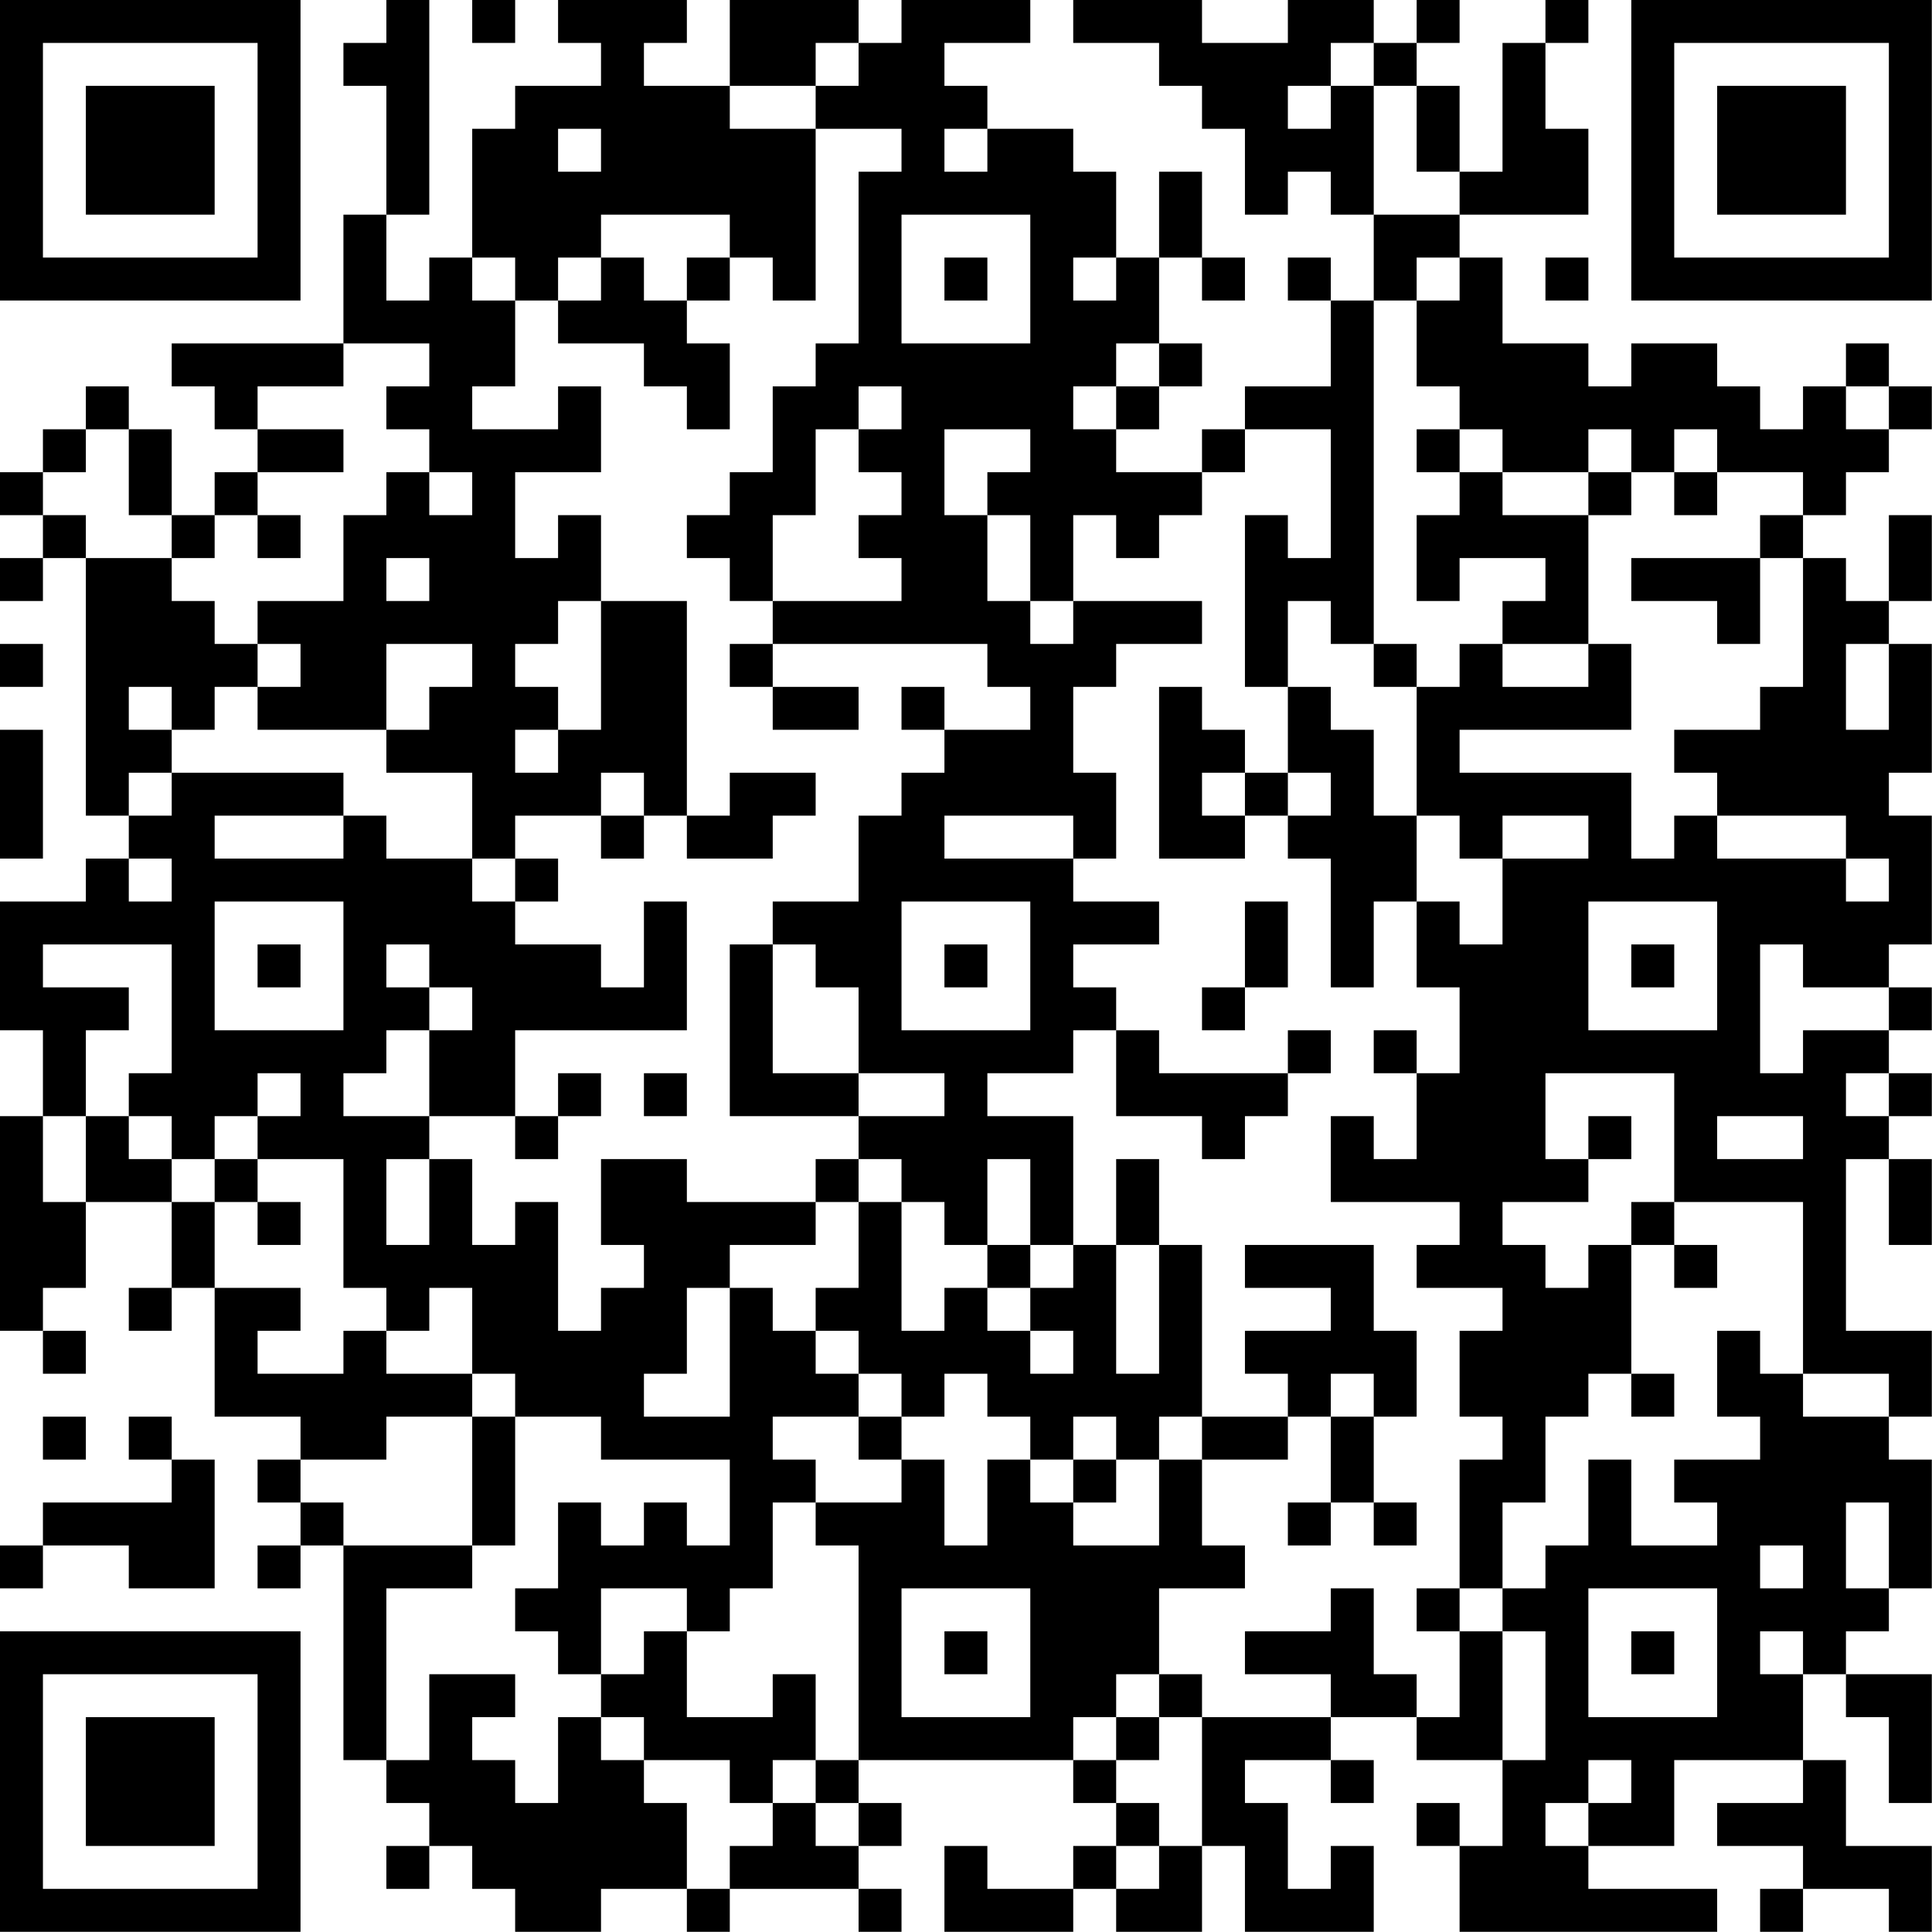 <?xml version="1.0" encoding="UTF-8"?>
<svg xmlns="http://www.w3.org/2000/svg" version="1.1" width="100" height="100" viewBox="0 0 100 100"><rect x="0" y="0" width="100" height="100" fill="#ffffff"/><g transform="scale(2.222)"><g transform="translate(0,0)"><path fill-rule="evenodd" d="M9 0L9 1L8 1L8 2L9 2L9 5L8 5L8 8L4 8L4 9L5 9L5 10L6 10L6 11L5 11L5 12L4 12L4 10L3 10L3 9L2 9L2 10L1 10L1 11L0 11L0 12L1 12L1 13L0 13L0 14L1 14L1 13L2 13L2 19L3 19L3 20L2 20L2 21L0 21L0 24L1 24L1 26L0 26L0 31L1 31L1 32L2 32L2 31L1 31L1 30L2 30L2 28L4 28L4 30L3 30L3 31L4 31L4 30L5 30L5 33L7 33L7 34L6 34L6 35L7 35L7 36L6 36L6 37L7 37L7 36L8 36L8 41L9 41L9 42L10 42L10 43L9 43L9 44L10 44L10 43L11 43L11 44L12 44L12 45L14 45L14 44L16 44L16 45L17 45L17 44L20 44L20 45L21 45L21 44L20 44L20 43L21 43L21 42L20 42L20 41L25 41L25 42L26 42L26 43L25 43L25 44L23 44L23 43L22 43L22 45L25 45L25 44L26 44L26 45L28 45L28 43L29 43L29 45L32 45L32 43L31 43L31 44L30 44L30 42L29 42L29 41L31 41L31 42L32 42L32 41L31 41L31 40L33 40L33 41L35 41L35 43L34 43L34 42L33 42L33 43L34 43L34 45L40 45L40 44L37 44L37 43L39 43L39 41L42 41L42 42L40 42L40 43L42 43L42 44L41 44L41 45L42 45L42 44L44 44L44 45L45 45L45 43L43 43L43 41L42 41L42 39L43 39L43 40L44 40L44 42L45 42L45 39L43 39L43 38L44 38L44 37L45 37L45 34L44 34L44 33L45 33L45 31L43 31L43 27L44 27L44 29L45 29L45 27L44 27L44 26L45 26L45 25L44 25L44 24L45 24L45 23L44 23L44 22L45 22L45 19L44 19L44 18L45 18L45 15L44 15L44 14L45 14L45 12L44 12L44 14L43 14L43 13L42 13L42 12L43 12L43 11L44 11L44 10L45 10L45 9L44 9L44 8L43 8L43 9L42 9L42 10L41 10L41 9L40 9L40 8L38 8L38 9L37 9L37 8L35 8L35 6L34 6L34 5L37 5L37 3L36 3L36 1L37 1L37 0L36 0L36 1L35 1L35 4L34 4L34 2L33 2L33 1L34 1L34 0L33 0L33 1L32 1L32 0L30 0L30 1L28 1L28 0L25 0L25 1L27 1L27 2L28 2L28 3L29 3L29 5L30 5L30 4L31 4L31 5L32 5L32 7L31 7L31 6L30 6L30 7L31 7L31 9L29 9L29 10L28 10L28 11L26 11L26 10L27 10L27 9L28 9L28 8L27 8L27 6L28 6L28 7L29 7L29 6L28 6L28 4L27 4L27 6L26 6L26 4L25 4L25 3L23 3L23 2L22 2L22 1L24 1L24 0L21 0L21 1L20 1L20 0L17 0L17 2L15 2L15 1L16 1L16 0L13 0L13 1L14 1L14 2L12 2L12 3L11 3L11 6L10 6L10 7L9 7L9 5L10 5L10 0ZM11 0L11 1L12 1L12 0ZM19 1L19 2L17 2L17 3L19 3L19 7L18 7L18 6L17 6L17 5L14 5L14 6L13 6L13 7L12 7L12 6L11 6L11 7L12 7L12 9L11 9L11 10L13 10L13 9L14 9L14 11L12 11L12 13L13 13L13 12L14 12L14 14L13 14L13 15L12 15L12 16L13 16L13 17L12 17L12 18L13 18L13 17L14 17L14 14L16 14L16 19L15 19L15 18L14 18L14 19L12 19L12 20L11 20L11 18L9 18L9 17L10 17L10 16L11 16L11 15L9 15L9 17L6 17L6 16L7 16L7 15L6 15L6 14L8 14L8 12L9 12L9 11L10 11L10 12L11 12L11 11L10 11L10 10L9 10L9 9L10 9L10 8L8 8L8 9L6 9L6 10L8 10L8 11L6 11L6 12L5 12L5 13L4 13L4 12L3 12L3 10L2 10L2 11L1 11L1 12L2 12L2 13L4 13L4 14L5 14L5 15L6 15L6 16L5 16L5 17L4 17L4 16L3 16L3 17L4 17L4 18L3 18L3 19L4 19L4 18L8 18L8 19L5 19L5 20L8 20L8 19L9 19L9 20L11 20L11 21L12 21L12 22L14 22L14 23L15 23L15 21L16 21L16 24L12 24L12 26L10 26L10 24L11 24L11 23L10 23L10 22L9 22L9 23L10 23L10 24L9 24L9 25L8 25L8 26L10 26L10 27L9 27L9 29L10 29L10 27L11 27L11 29L12 29L12 28L13 28L13 31L14 31L14 30L15 30L15 29L14 29L14 27L16 27L16 28L19 28L19 29L17 29L17 30L16 30L16 32L15 32L15 33L17 33L17 30L18 30L18 31L19 31L19 32L20 32L20 33L18 33L18 34L19 34L19 35L18 35L18 37L17 37L17 38L16 38L16 37L14 37L14 39L13 39L13 38L12 38L12 37L13 37L13 35L14 35L14 36L15 36L15 35L16 35L16 36L17 36L17 34L14 34L14 33L12 33L12 32L11 32L11 30L10 30L10 31L9 31L9 30L8 30L8 27L6 27L6 26L7 26L7 25L6 25L6 26L5 26L5 27L4 27L4 26L3 26L3 25L4 25L4 22L1 22L1 23L3 23L3 24L2 24L2 26L1 26L1 28L2 28L2 26L3 26L3 27L4 27L4 28L5 28L5 30L7 30L7 31L6 31L6 32L8 32L8 31L9 31L9 32L11 32L11 33L9 33L9 34L7 34L7 35L8 35L8 36L11 36L11 37L9 37L9 41L10 41L10 39L12 39L12 40L11 40L11 41L12 41L12 42L13 42L13 40L14 40L14 41L15 41L15 42L16 42L16 44L17 44L17 43L18 43L18 42L19 42L19 43L20 43L20 42L19 42L19 41L20 41L20 36L19 36L19 35L21 35L21 34L22 34L22 36L23 36L23 34L24 34L24 35L25 35L25 36L27 36L27 34L28 34L28 36L29 36L29 37L27 37L27 39L26 39L26 40L25 40L25 41L26 41L26 42L27 42L27 43L26 43L26 44L27 44L27 43L28 43L28 40L31 40L31 39L29 39L29 38L31 38L31 37L32 37L32 39L33 39L33 40L34 40L34 38L35 38L35 41L36 41L36 38L35 38L35 37L36 37L36 36L37 36L37 34L38 34L38 36L40 36L40 35L39 35L39 34L41 34L41 33L40 33L40 31L41 31L41 32L42 32L42 33L44 33L44 32L42 32L42 28L39 28L39 25L36 25L36 27L37 27L37 28L35 28L35 29L36 29L36 30L37 30L37 29L38 29L38 32L37 32L37 33L36 33L36 35L35 35L35 37L34 37L34 34L35 34L35 33L34 33L34 31L35 31L35 30L33 30L33 29L34 29L34 28L31 28L31 26L32 26L32 27L33 27L33 25L34 25L34 23L33 23L33 21L34 21L34 22L35 22L35 20L37 20L37 19L35 19L35 20L34 20L34 19L33 19L33 16L34 16L34 15L35 15L35 16L37 16L37 15L38 15L38 17L34 17L34 18L38 18L38 20L39 20L39 19L40 19L40 20L43 20L43 21L44 21L44 20L43 20L43 19L40 19L40 18L39 18L39 17L41 17L41 16L42 16L42 13L41 13L41 12L42 12L42 11L40 11L40 10L39 10L39 11L38 11L38 10L37 10L37 11L35 11L35 10L34 10L34 9L33 9L33 7L34 7L34 6L33 6L33 7L32 7L32 15L31 15L31 14L30 14L30 16L29 16L29 12L30 12L30 13L31 13L31 10L29 10L29 11L28 11L28 12L27 12L27 13L26 13L26 12L25 12L25 14L24 14L24 12L23 12L23 11L24 11L24 10L22 10L22 12L23 12L23 14L24 14L24 15L25 15L25 14L28 14L28 15L26 15L26 16L25 16L25 18L26 18L26 20L25 20L25 19L22 19L22 20L25 20L25 21L27 21L27 22L25 22L25 23L26 23L26 24L25 24L25 25L23 25L23 26L25 26L25 29L24 29L24 27L23 27L23 29L22 29L22 28L21 28L21 27L20 27L20 26L22 26L22 25L20 25L20 23L19 23L19 22L18 22L18 21L20 21L20 19L21 19L21 18L22 18L22 17L24 17L24 16L23 16L23 15L18 15L18 14L21 14L21 13L20 13L20 12L21 12L21 11L20 11L20 10L21 10L21 9L20 9L20 10L19 10L19 12L18 12L18 14L17 14L17 13L16 13L16 12L17 12L17 11L18 11L18 9L19 9L19 8L20 8L20 4L21 4L21 3L19 3L19 2L20 2L20 1ZM31 1L31 2L30 2L30 3L31 3L31 2L32 2L32 5L34 5L34 4L33 4L33 2L32 2L32 1ZM13 3L13 4L14 4L14 3ZM22 3L22 4L23 4L23 3ZM21 5L21 8L24 8L24 5ZM14 6L14 7L13 7L13 8L15 8L15 9L16 9L16 10L17 10L17 8L16 8L16 7L17 7L17 6L16 6L16 7L15 7L15 6ZM22 6L22 7L23 7L23 6ZM25 6L25 7L26 7L26 6ZM36 6L36 7L37 7L37 6ZM26 8L26 9L25 9L25 10L26 10L26 9L27 9L27 8ZM43 9L43 10L44 10L44 9ZM33 10L33 11L34 11L34 12L33 12L33 14L34 14L34 13L36 13L36 14L35 14L35 15L37 15L37 12L38 12L38 11L37 11L37 12L35 12L35 11L34 11L34 10ZM39 11L39 12L40 12L40 11ZM6 12L6 13L7 13L7 12ZM9 13L9 14L10 14L10 13ZM38 13L38 14L40 14L40 15L41 15L41 13ZM0 15L0 16L1 16L1 15ZM17 15L17 16L18 16L18 17L20 17L20 16L18 16L18 15ZM32 15L32 16L33 16L33 15ZM43 15L43 17L44 17L44 15ZM21 16L21 17L22 17L22 16ZM27 16L27 20L29 20L29 19L30 19L30 20L31 20L31 23L32 23L32 21L33 21L33 19L32 19L32 17L31 17L31 16L30 16L30 18L29 18L29 17L28 17L28 16ZM0 17L0 20L1 20L1 17ZM17 18L17 19L16 19L16 20L18 20L18 19L19 19L19 18ZM28 18L28 19L29 19L29 18ZM30 18L30 19L31 19L31 18ZM14 19L14 20L15 20L15 19ZM3 20L3 21L4 21L4 20ZM12 20L12 21L13 21L13 20ZM5 21L5 24L8 24L8 21ZM21 21L21 24L24 24L24 21ZM29 21L29 23L28 23L28 24L29 24L29 23L30 23L30 21ZM37 21L37 24L40 24L40 21ZM6 22L6 23L7 23L7 22ZM17 22L17 26L20 26L20 25L18 25L18 22ZM22 22L22 23L23 23L23 22ZM38 22L38 23L39 23L39 22ZM41 22L41 25L42 25L42 24L44 24L44 23L42 23L42 22ZM26 24L26 26L28 26L28 27L29 27L29 26L30 26L30 25L31 25L31 24L30 24L30 25L27 25L27 24ZM32 24L32 25L33 25L33 24ZM13 25L13 26L12 26L12 27L13 27L13 26L14 26L14 25ZM15 25L15 26L16 26L16 25ZM43 25L43 26L44 26L44 25ZM37 26L37 27L38 27L38 26ZM40 26L40 27L42 27L42 26ZM5 27L5 28L6 28L6 29L7 29L7 28L6 28L6 27ZM19 27L19 28L20 28L20 30L19 30L19 31L20 31L20 32L21 32L21 33L20 33L20 34L21 34L21 33L22 33L22 32L23 32L23 33L24 33L24 34L25 34L25 35L26 35L26 34L27 34L27 33L28 33L28 34L30 34L30 33L31 33L31 35L30 35L30 36L31 36L31 35L32 35L32 36L33 36L33 35L32 35L32 33L33 33L33 31L32 31L32 29L29 29L29 30L31 30L31 31L29 31L29 32L30 32L30 33L28 33L28 29L27 29L27 27L26 27L26 29L25 29L25 30L24 30L24 29L23 29L23 30L22 30L22 31L21 31L21 28L20 28L20 27ZM38 28L38 29L39 29L39 30L40 30L40 29L39 29L39 28ZM26 29L26 32L27 32L27 29ZM23 30L23 31L24 31L24 32L25 32L25 31L24 31L24 30ZM31 32L31 33L32 33L32 32ZM38 32L38 33L39 33L39 32ZM1 33L1 34L2 34L2 33ZM3 33L3 34L4 34L4 35L1 35L1 36L0 36L0 37L1 37L1 36L3 36L3 37L5 37L5 34L4 34L4 33ZM11 33L11 36L12 36L12 33ZM25 33L25 34L26 34L26 33ZM43 35L43 37L44 37L44 35ZM41 36L41 37L42 37L42 36ZM21 37L21 40L24 40L24 37ZM33 37L33 38L34 38L34 37ZM37 37L37 40L40 40L40 37ZM15 38L15 39L14 39L14 40L15 40L15 41L17 41L17 42L18 42L18 41L19 41L19 39L18 39L18 40L16 40L16 38ZM22 38L22 39L23 39L23 38ZM38 38L38 39L39 39L39 38ZM41 38L41 39L42 39L42 38ZM27 39L27 40L26 40L26 41L27 41L27 40L28 40L28 39ZM37 41L37 42L36 42L36 43L37 43L37 42L38 42L38 41ZM0 0L0 7L7 7L7 0ZM1 1L1 6L6 6L6 1ZM2 2L2 5L5 5L5 2ZM38 0L38 7L45 7L45 0ZM39 1L39 6L44 6L44 1ZM40 2L40 5L43 5L43 2ZM0 38L0 45L7 45L7 38ZM1 39L1 44L6 44L6 39ZM2 40L2 43L5 43L5 40Z" fill="#000000"/></g></g></svg>
